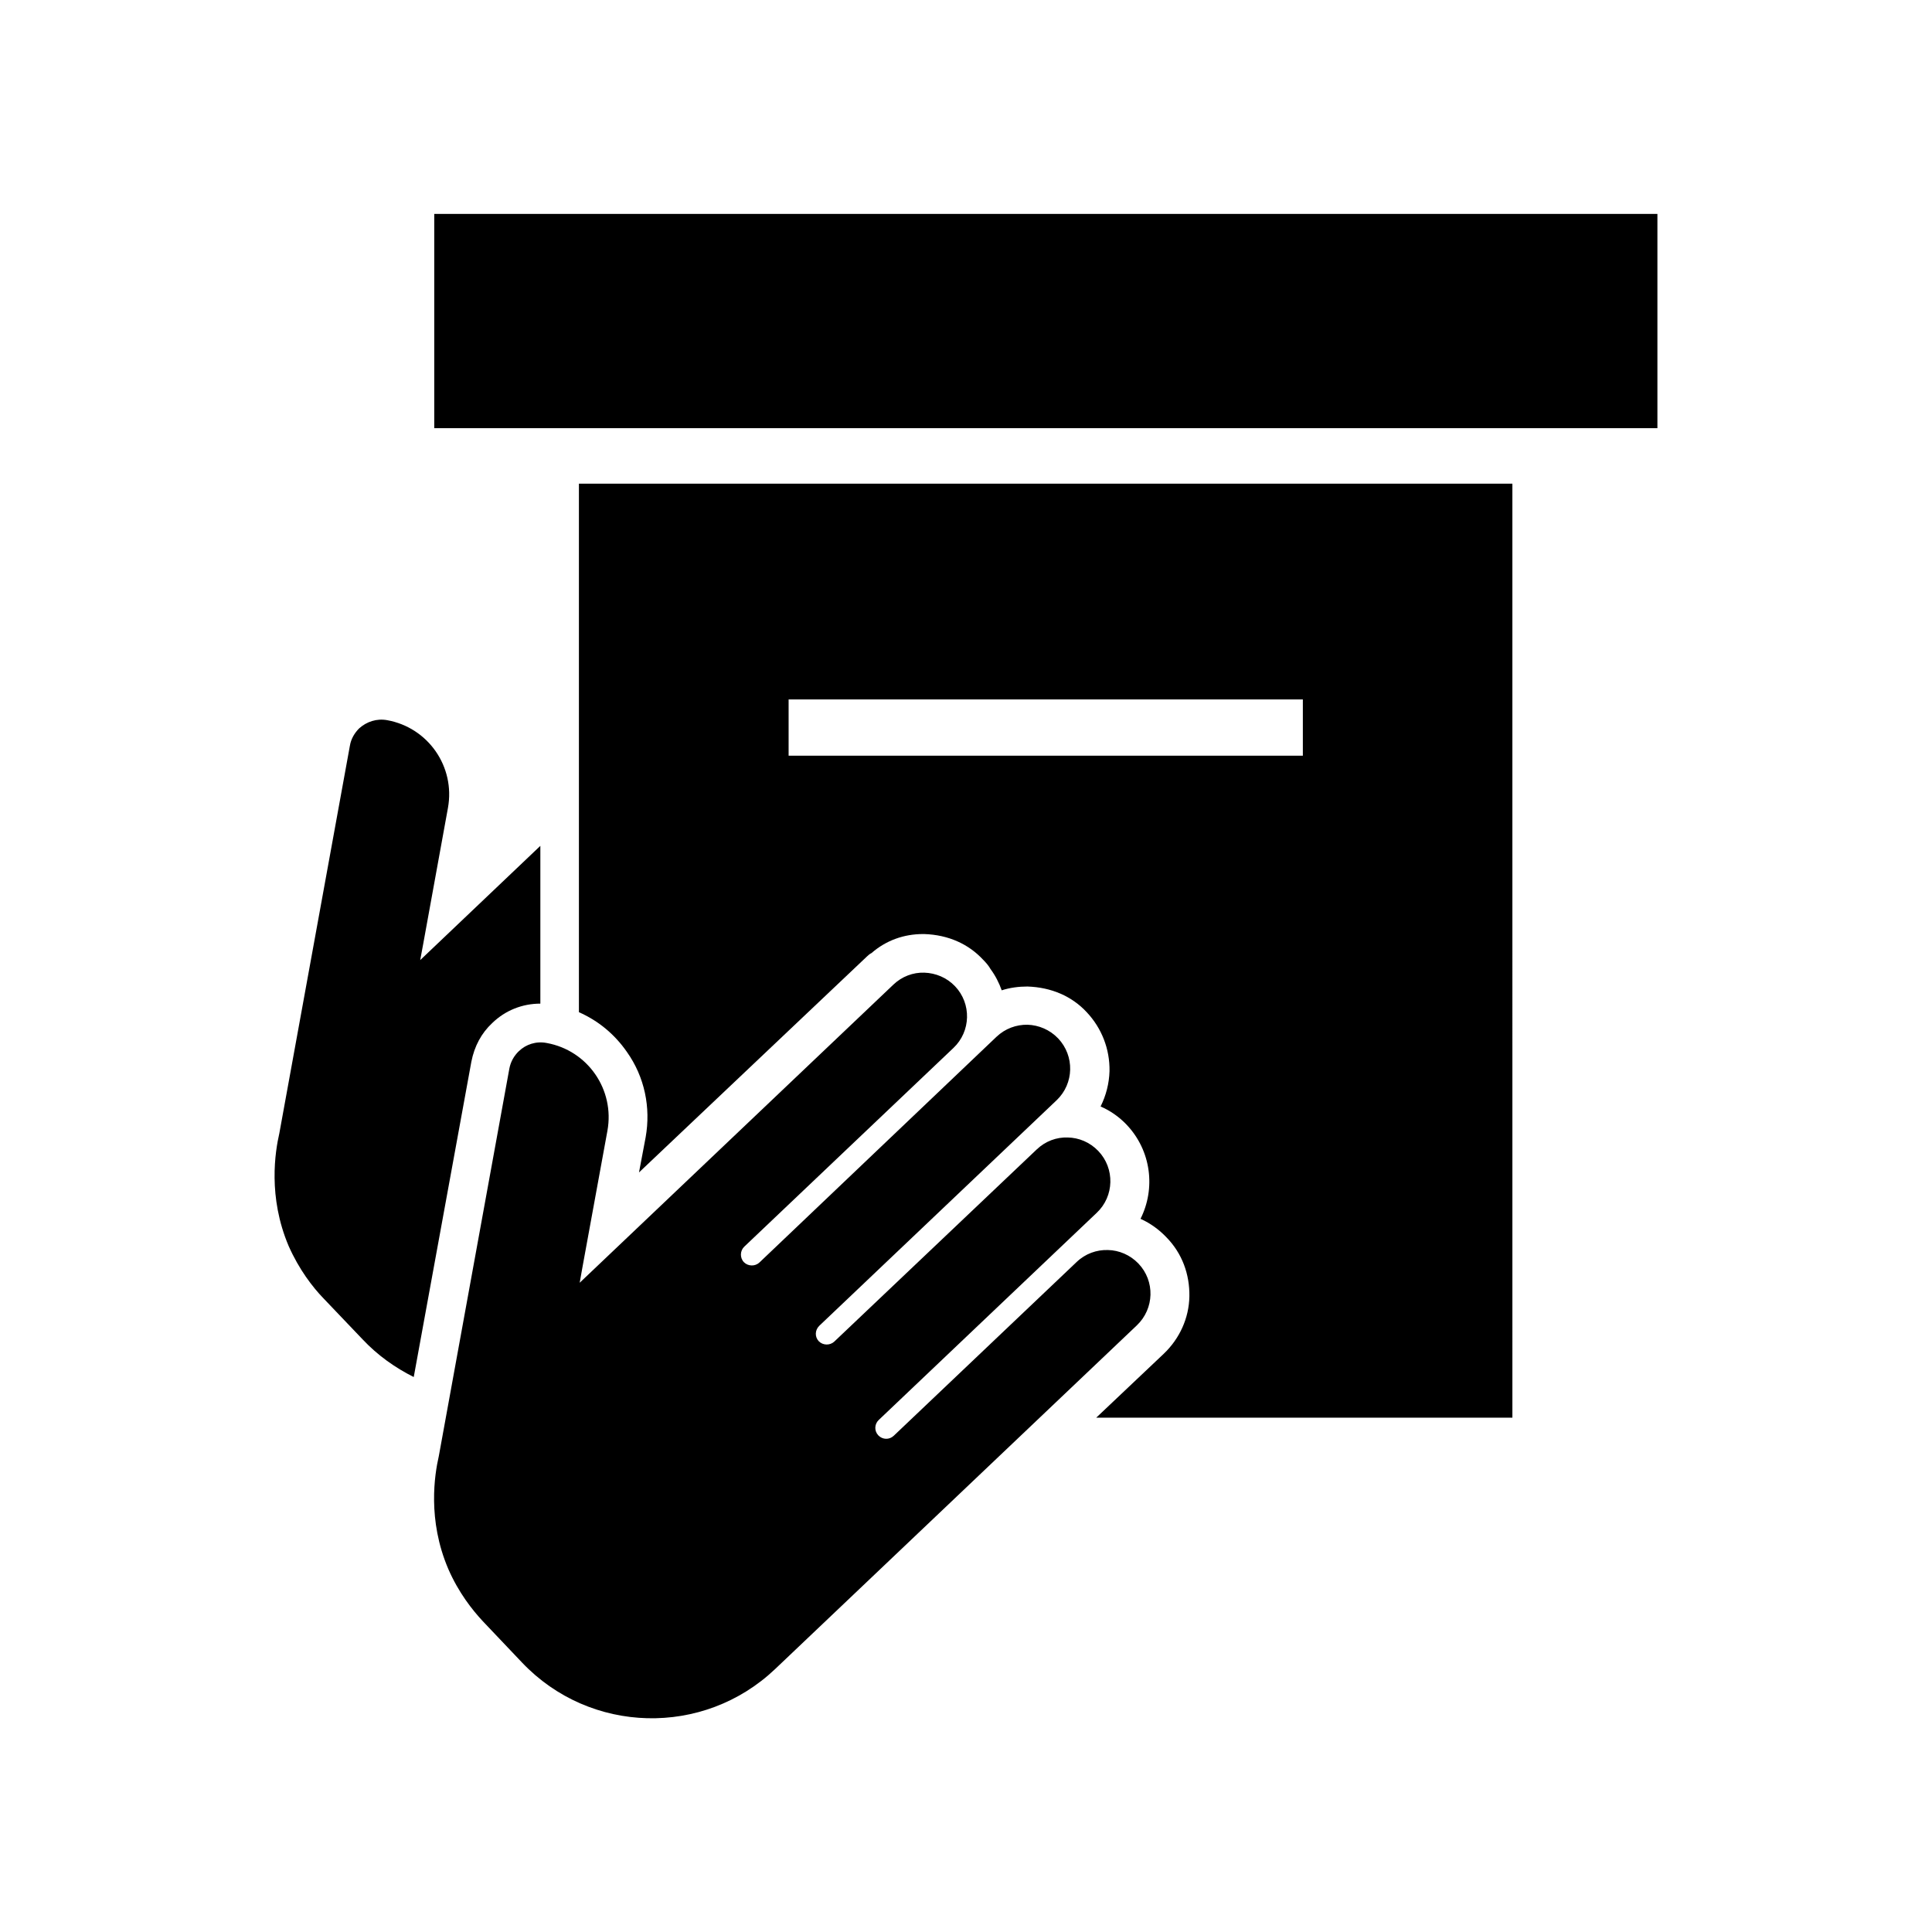 <?xml version="1.0" encoding="UTF-8"?>
<!-- Uploaded to: SVG Repo, www.svgrepo.com, Generator: SVG Repo Mixer Tools -->
<svg fill="#000000" width="800px" height="800px" version="1.1" viewBox="144 144 512 512" xmlns="http://www.w3.org/2000/svg">
 <g>
  <path d="m281.5 422.57c-1.258 1.211-2.168 2.769-2.519 4.637l-18.691 102.68c-1.109 4.836-3.074 16.879 2.519 29.926 2.719 6.246 6.348 10.832 9.168 13.855l10.379 10.934c18.035 18.992 48.062 19.75 67.059 1.715l95.871-91.094c4.637-4.434 4.836-11.738 0.402-16.375-2.168-2.266-5.141-3.527-8.062-3.578-2.973-0.102-5.996 0.957-8.312 3.176l-48.465 46.047c-1.16 1.109-2.973 1.059-4.082-0.102-1.109-1.16-1.059-2.973 0.102-4.082l57.785-54.914c4.637-4.383 4.836-11.738 0.402-16.375-2.215-2.316-5.141-3.527-8.113-3.578-2.922-0.102-5.894 0.957-8.211 3.176l-53.605 50.883c-1.16 1.109-3.023 1.059-4.133-0.051-1.109-1.16-1.059-2.973 0.152-4.133l62.875-59.75c4.637-4.434 4.785-11.738 0.402-16.375-2.215-2.316-5.141-3.527-8.113-3.629-2.973-0.051-5.945 1.008-8.262 3.223l-62.766 59.762c-1.16 1.109-3.023 1.059-4.133-0.051-1.109-1.16-1.059-3.023 0.102-4.133l55.418-52.648c4.637-4.383 4.836-11.738 0.402-16.375-2.168-2.266-5.09-3.477-8.113-3.578-2.973-0.102-5.945 1.008-8.211 3.176l-83.125 79 0.754-4.231 6.602-36.074c1.965-10.883-5.238-21.262-16.07-23.227-2.824-0.555-5.543 0.352-7.406 2.168z"/>
  <path d="m268.91 425.39c0.805-4.133 2.672-7.609 5.543-10.277 3.477-3.375 8.012-5.141 12.746-5.141v-41.816l-31.84 30.277 0.805-4.332 6.551-36.023c1.965-10.883-5.238-21.262-16.121-23.227-2.769-0.504-5.441 0.402-7.406 2.168-1.211 1.211-2.168 2.769-2.469 4.637l-18.691 102.68c-1.109 4.836-3.074 16.828 2.469 29.875 2.769 6.246 6.348 10.883 9.219 13.855l10.379 10.883c3.981 4.231 8.613 7.508 13.551 9.977z"/>
  <path d="m544.84 272.18h-247.42v140.06c5.141 2.266 9.473 5.844 12.746 10.578 4.637 6.551 6.348 14.66 4.938 22.57l-1.762 9.32 60.406-57.23c0.402-0.402 0.805-0.707 1.211-0.906 3.879-3.375 8.613-5.039 13.652-5.039h0.301c6.449 0.203 11.789 2.672 15.617 6.801 0.707 0.707 1.461 1.562 1.965 2.469 1.309 1.762 2.266 3.68 2.973 5.644 2.168-0.707 4.535-1.008 6.801-1.008 6.348 0.203 11.789 2.57 15.719 6.801 3.981 4.231 6.144 9.773 6.047 15.617-0.102 3.273-0.906 6.449-2.367 9.371 2.57 1.109 4.938 2.769 6.902 4.836 6.551 6.902 7.707 16.93 3.68 24.938 2.672 1.211 4.938 2.871 6.902 4.938 4.133 4.231 6.144 9.773 6.047 15.617-0.102 5.742-2.57 11.184-6.801 15.215l-17.887 16.93h110.29l-0.004-247.52zm-55.57 72.094h-136.28v-14.914h136.28z"/>
  <path d="m259.08 200.69h324.15v56.781h-324.15z"/>
 </g>
</svg>